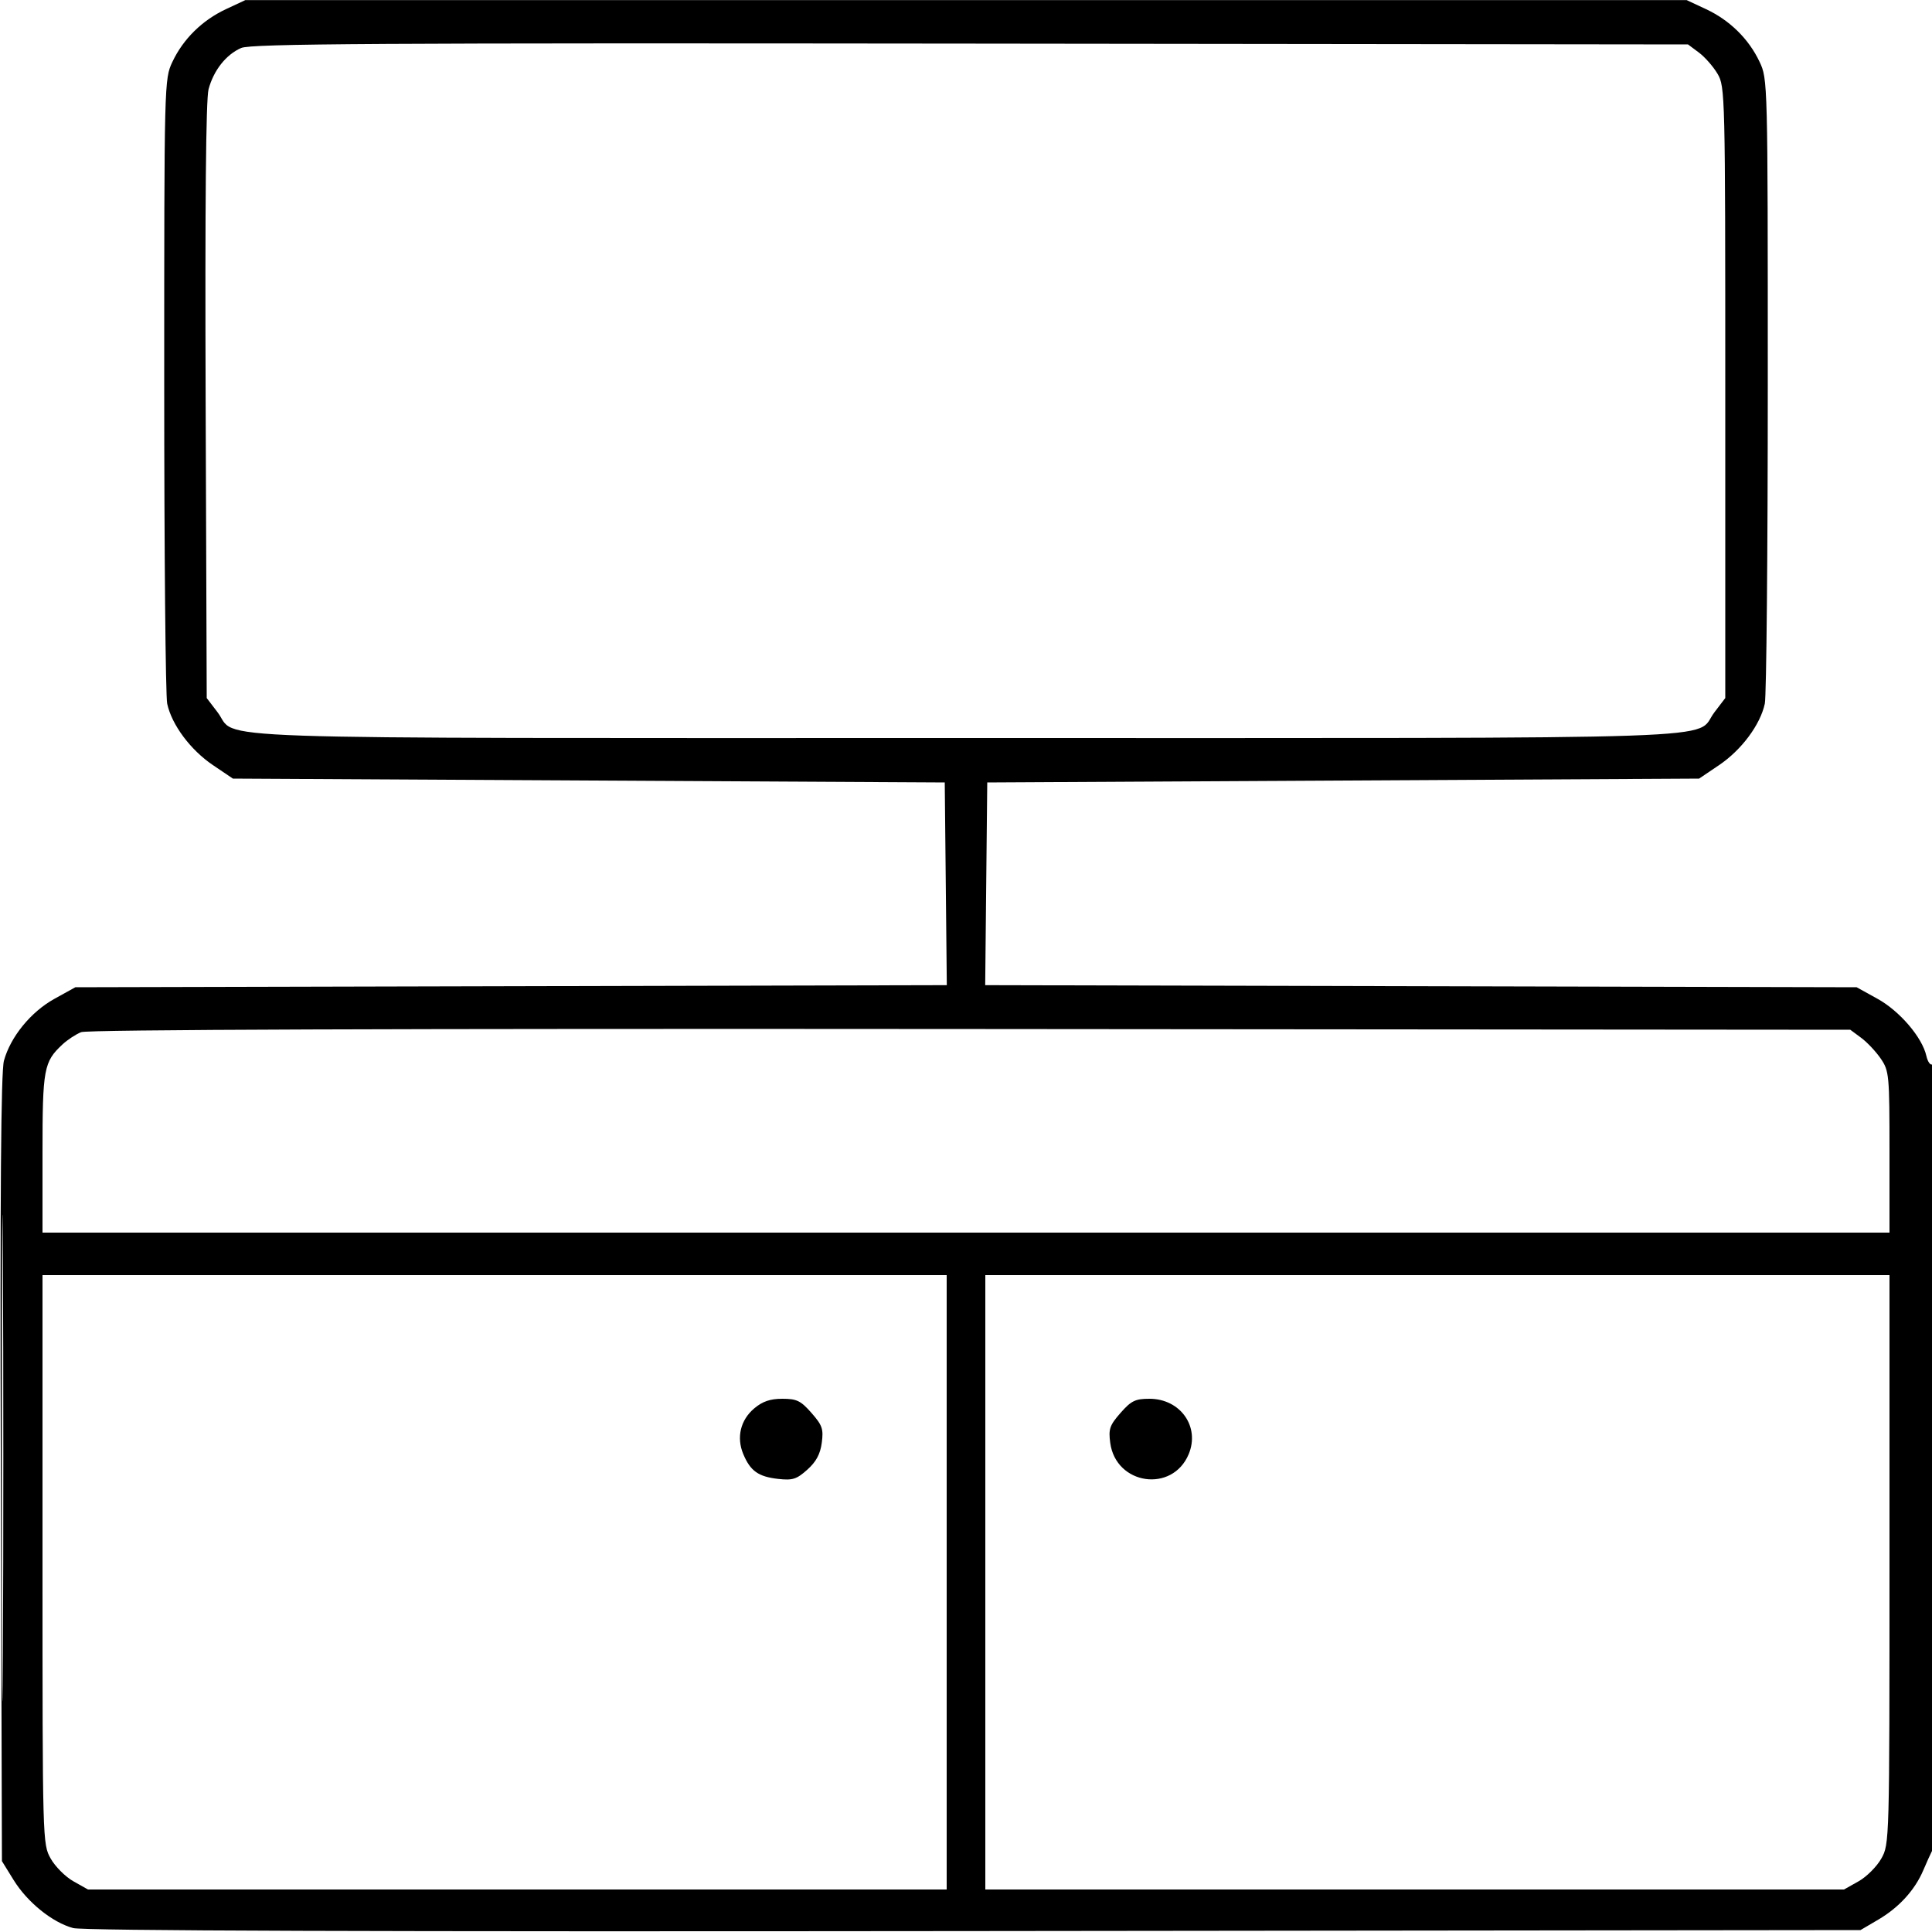 <svg xmlns="http://www.w3.org/2000/svg" viewBox="0 0 500 500" version="1.1">
	<path d="M 58.500 2.358 C 52.340 5.239, 47.420 10.076, 44.624 16 C 42.515 20.469, 42.500 21.040, 42.500 99.500 C 42.500 142.950, 42.846 180.123, 43.268 182.106 C 44.426 187.542, 49.294 194.086, 55.090 198 L 60.273 201.500 152.386 202 L 244.500 202.500 244.767 228.729 L 245.033 254.958 132.267 255.229 L 19.500 255.500 14.079 258.500 C 7.988 261.871, 2.719 268.328, 1.023 274.500 C 0.247 277.319, 0.008 308.482, 0.211 380.079 L 0.500 481.658 3.521 486.544 C 7.089 492.314, 13.557 497.534, 18.930 498.981 C 21.544 499.685, 96.306 499.934, 252.138 499.758 L 481.500 499.500 486.145 496.770 C 491.463 493.643, 495.577 489.124, 497.744 484.029 C 498.569 482.088, 499.639 479.719, 500.122 478.764 C 501.316 476.403, 501.275 274.712, 500.081 275.450 C 499.576 275.762, 498.883 274.776, 498.541 273.259 C 497.462 268.469, 491.648 261.670, 485.921 258.500 L 480.500 255.500 367.733 255.229 L 254.967 254.958 255.233 228.729 L 255.500 202.500 347.614 202 L 439.727 201.500 444.910 198 C 450.706 194.086, 455.574 187.542, 456.732 182.106 C 457.154 180.123, 457.500 142.950, 457.500 99.500 C 457.500 21.040, 457.485 20.469, 455.376 16 C 452.580 10.076, 447.660 5.239, 441.500 2.358 L 436.500 0.020 250 0.020 L 63.500 0.020 58.500 2.358 M 62.415 12.417 C 58.504 14.126, 55.297 18.183, 53.974 23.098 C 53.293 25.625, 53.036 53.172, 53.220 103.796 L 53.500 180.657 56.302 184.330 C 61.836 191.584, 44.871 191, 250 191 C 455.130 191, 438.164 191.584, 443.698 184.329 L 446.500 180.656 446.500 101.578 C 446.500 24.298, 446.455 22.423, 444.500 19.105 C 443.400 17.237, 441.230 14.762, 439.677 13.605 L 436.854 11.500 251.177 11.285 C 97.319 11.107, 64.971 11.301, 62.415 12.417 M 21.001 267.120 C 19.626 267.670, 17.446 269.106, 16.155 270.310 C 11.321 274.824, 11 276.577, 11 298.450 L 11 319 250 319 L 489 319 489 298.148 C 489 278.170, 488.906 277.157, 486.750 273.990 C 485.512 272.172, 483.230 269.743, 481.677 268.592 L 478.853 266.500 251.177 266.310 C 101.265 266.185, 22.646 266.462, 21.001 267.120 M 0.481 377.500 C 0.481 433.600, 0.602 456.403, 0.750 428.174 C 0.897 399.944, 0.897 354.044, 0.750 326.174 C 0.602 298.303, 0.481 321.400, 0.481 377.500 M 11 403.614 C 11 476.741, 11.014 477.253, 13.118 480.996 C 14.283 483.069, 16.931 485.717, 19.004 486.882 L 22.772 489 133.886 489 L 245 489 245 409.500 L 245 330 128 330 L 11 330 11 403.614 M 255 409.500 L 255 489 366.114 489 L 477.228 489 480.996 486.882 C 483.069 485.717, 485.717 483.069, 486.882 480.996 C 488.986 477.253, 489 476.741, 489 403.614 L 489 330 372 330 L 255 330 255 409.500 M 195.206 364.480 C 191.635 367.485, 190.551 371.989, 192.358 376.312 C 194.185 380.685, 196.254 382.162, 201.357 382.737 C 205.112 383.160, 206.156 382.832, 208.918 380.364 C 211.209 378.317, 212.280 376.333, 212.672 373.410 C 213.152 369.832, 212.819 368.863, 210.007 365.660 C 207.238 362.507, 206.194 362, 202.473 362 C 199.334 362, 197.348 362.678, 195.206 364.480 M 289.993 365.660 C 287.181 368.863, 286.848 369.832, 287.328 373.410 C 288.790 384.315, 303.415 386.431, 307.628 376.348 C 310.603 369.229, 305.484 362, 297.469 362 C 293.815 362, 292.749 362.522, 289.993 365.660" stroke="none" fill="currentColor" fill-rule="evenodd"></path>
</svg>